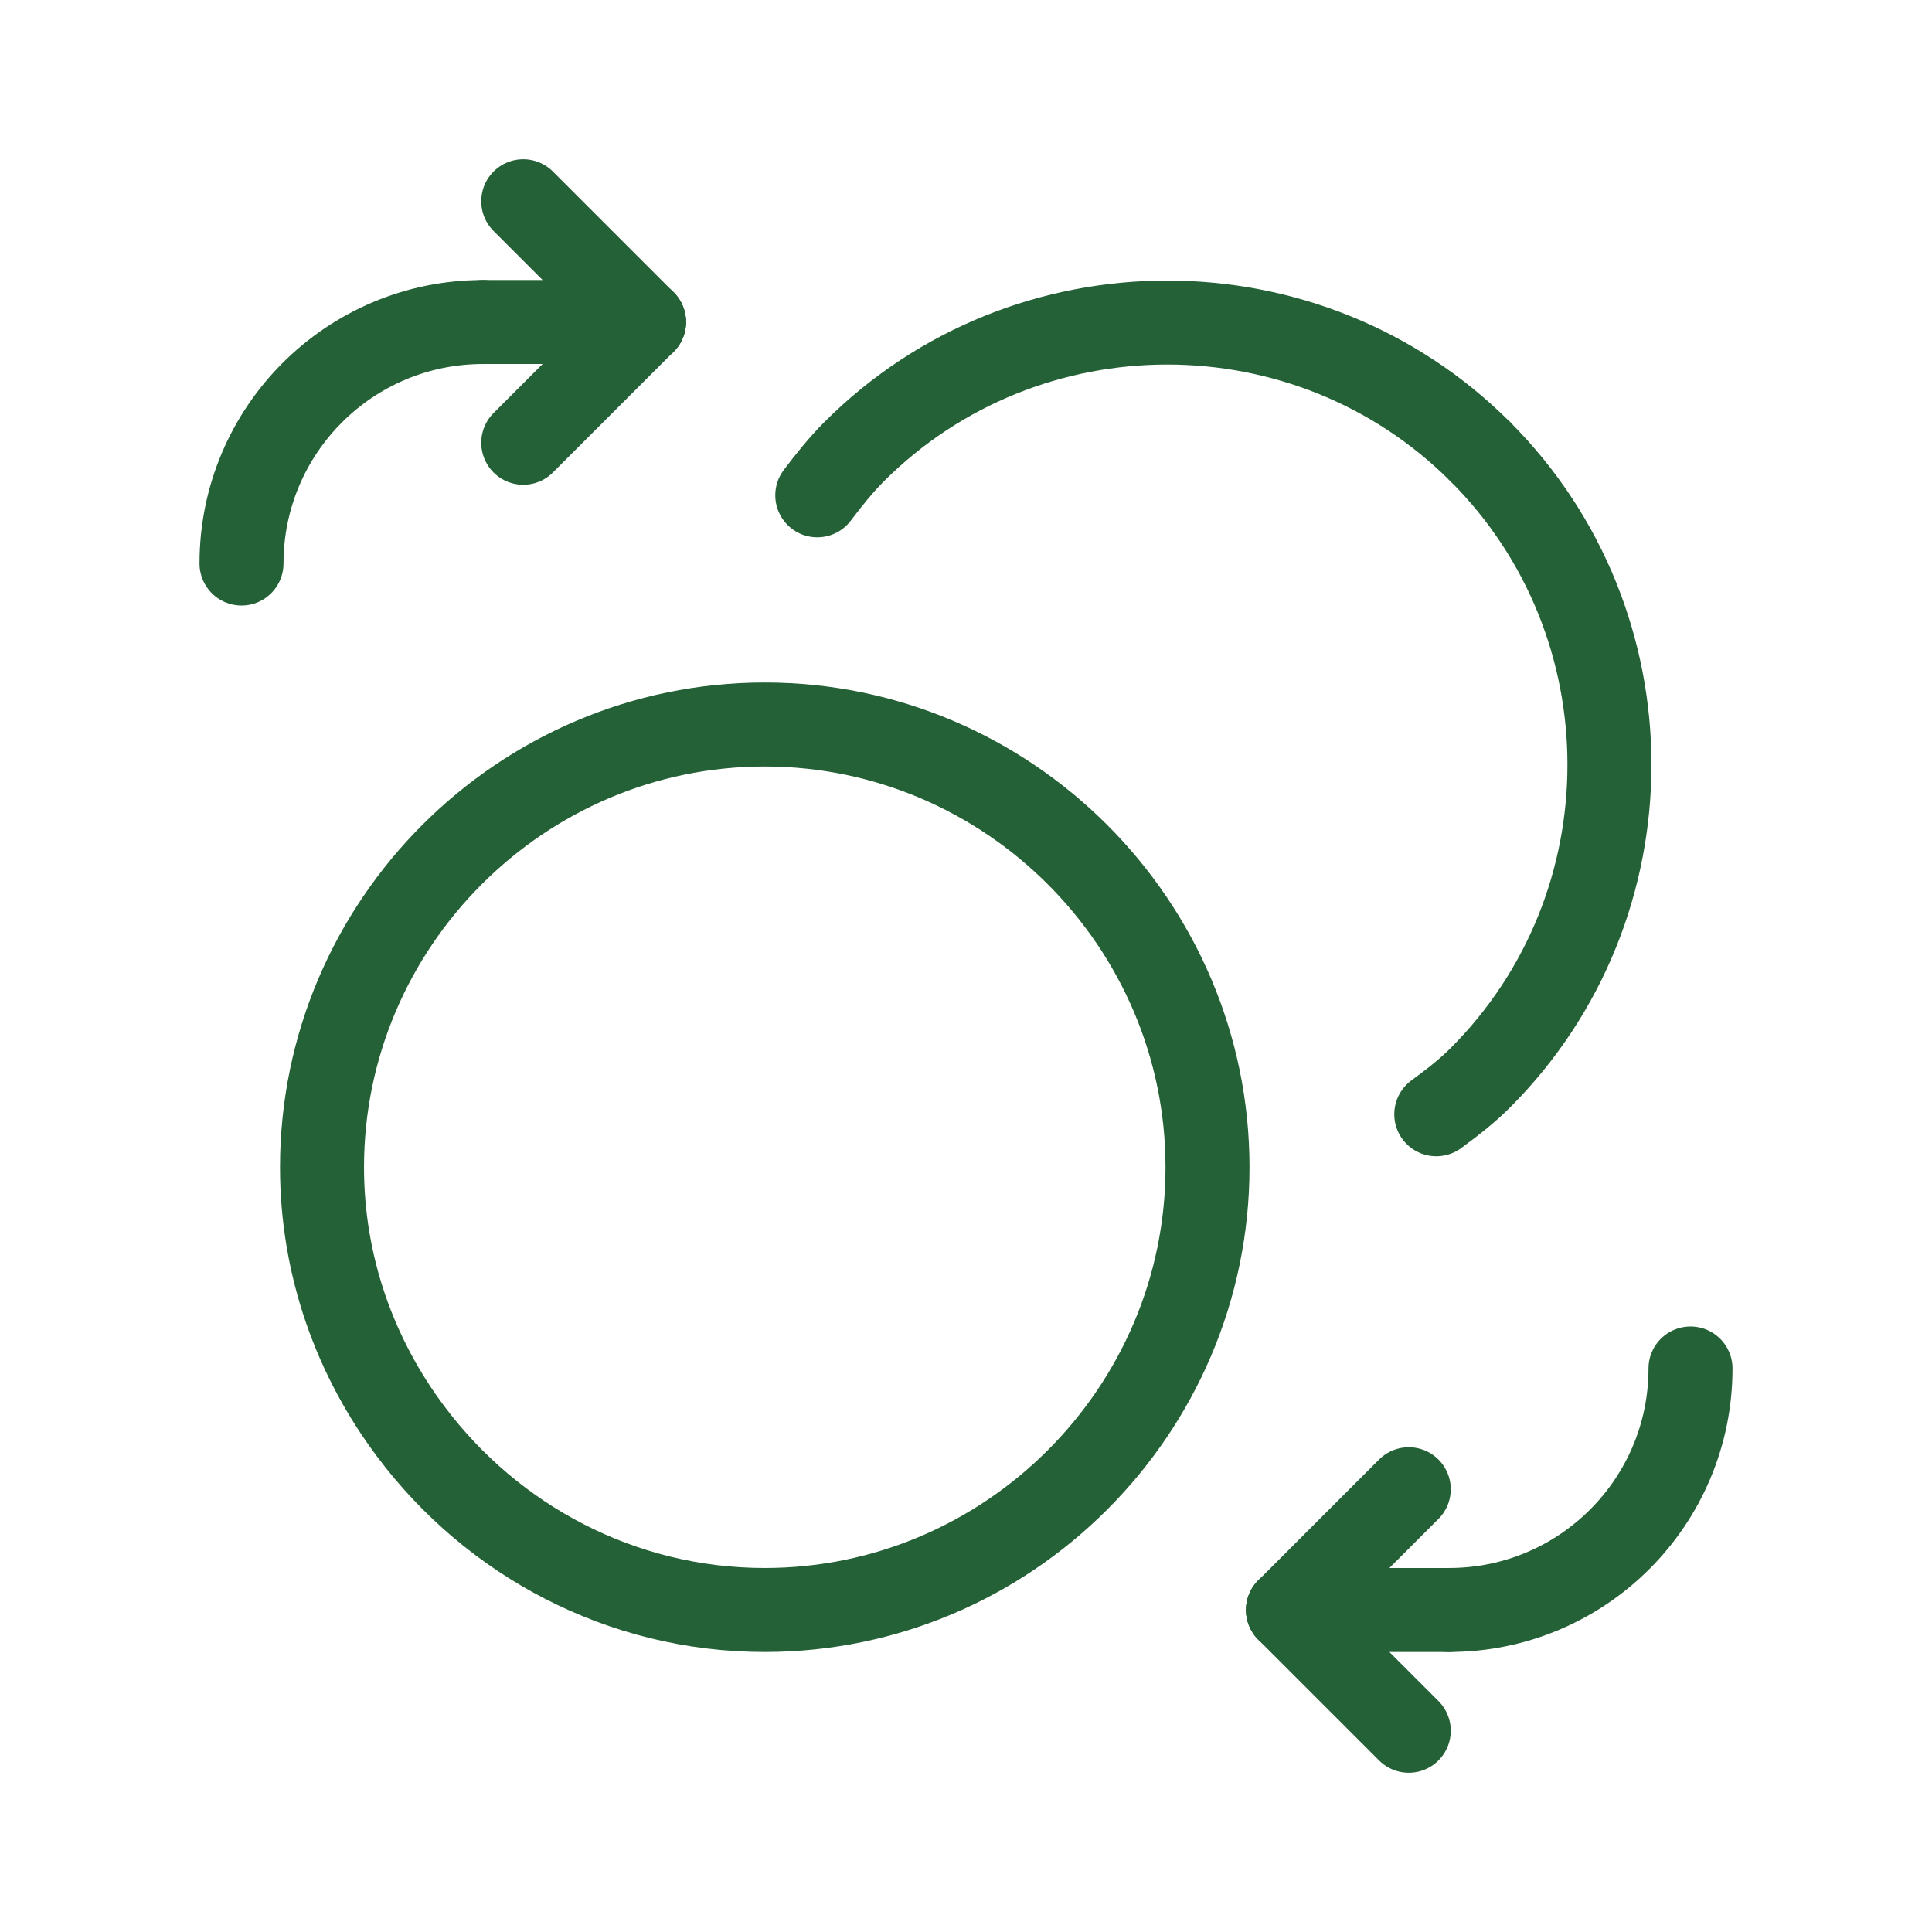<svg width="46" height="46" viewBox="0 0 46 46" fill="none" xmlns="http://www.w3.org/2000/svg">
<path d="M15.333 7.667L12.458 10.542" stroke="#256136" stroke-width="2" stroke-linecap="round" stroke-linejoin="round"/>
<path d="M12.458 4.792L15.333 7.667" stroke="#256136" stroke-width="2" stroke-linecap="round" stroke-linejoin="round"/>
<path d="M11.5 7.667C8.324 7.667 5.75 10.241 5.75 13.417" stroke="#256136" stroke-width="2" stroke-linecap="round" stroke-linejoin="round"/>
<path d="M11.5 7.667H15.333" stroke="#256136" stroke-width="2" stroke-linecap="round" stroke-linejoin="round"/>
<path d="M30.667 38.333L33.542 35.458" stroke="#256136" stroke-width="2" stroke-linecap="round" stroke-linejoin="round"/>
<path d="M33.542 41.208L30.667 38.333" stroke="#256136" stroke-width="2" stroke-linecap="round" stroke-linejoin="round"/>
<path d="M34.5 38.333C37.676 38.333 40.25 35.759 40.25 32.583" stroke="#256136" stroke-width="2" stroke-linecap="round" stroke-linejoin="round"/>
<path d="M34.5 38.333H30.667" stroke="#256136" stroke-width="2" stroke-linecap="round" stroke-linejoin="round"/>
<path fill-rule="evenodd" clip-rule="evenodd" d="M18.208 38.333C24.006 38.333 28.75 33.59 28.75 27.792C28.75 21.994 24.006 17.25 18.208 17.25C12.41 17.25 7.667 21.994 7.667 27.792C7.667 30.157 8.466 32.34 9.794 34.101C11.72 36.664 14.776 38.333 18.208 38.333Z" stroke="#256136" stroke-width="2" stroke-linecap="round" stroke-linejoin="round"/>
<path d="M35.245 10.754C39.345 14.854 39.345 21.562 35.245 25.662C34.917 25.99 34.559 26.264 34.197 26.53" stroke="#256136" stroke-width="2" stroke-linecap="round" stroke-linejoin="round"/>
<path d="M35.244 10.754C31.145 6.655 24.436 6.655 20.337 10.754C20.011 11.08 19.731 11.435 19.459 11.793" stroke="#256136" stroke-width="2" stroke-linecap="round" stroke-linejoin="round"/>
</svg>
